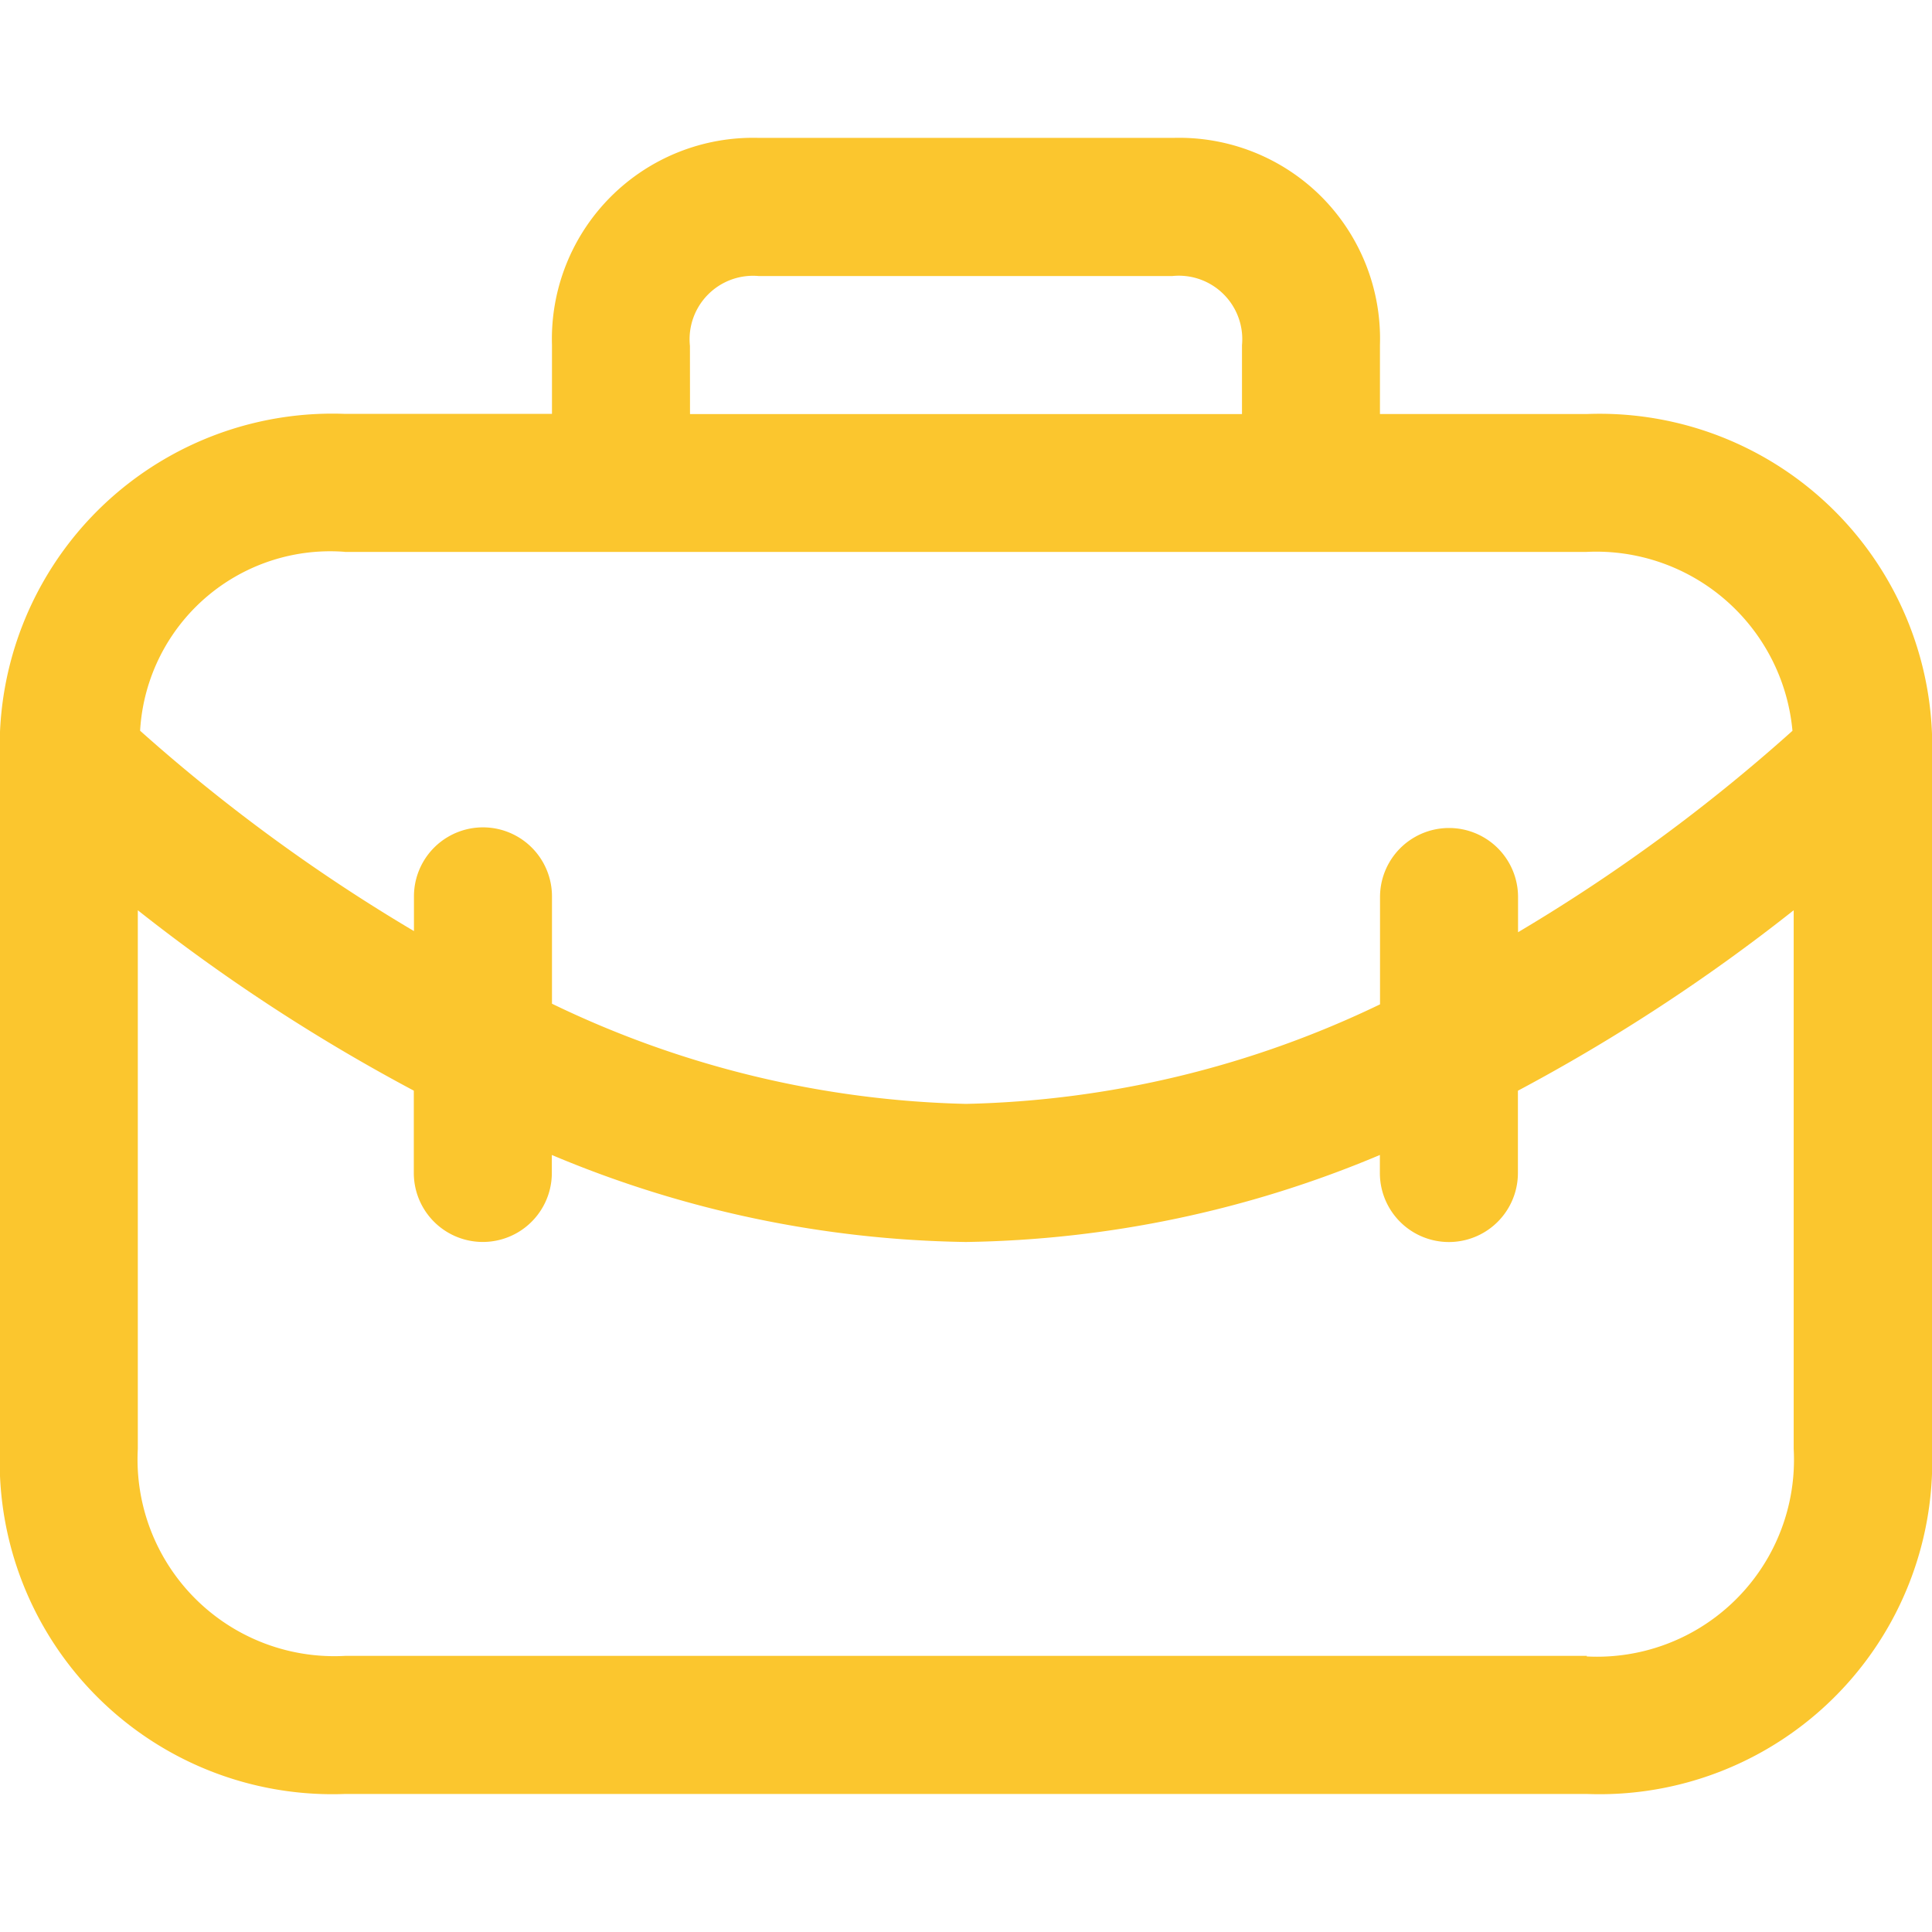 <svg xmlns="http://www.w3.org/2000/svg" xmlns:xlink="http://www.w3.org/1999/xlink" width="27" height="27" viewBox="0 0 27 27">
  <defs>
    <clipPath id="clip-path">
      <rect id="Rectangle_11360" data-name="Rectangle 11360" width="27" height="27" rx="5" transform="translate(1233 1148)" fill="#fbc62e"/>
    </clipPath>
  </defs>
  <g id="ficon6" transform="translate(-1233 -1148)" clip-path="url(#clip-path)">
    <path id="Path_4118" data-name="Path 4118" d="M224.111-3.763h-2.893v-.964A2.812,2.812,0,0,0,220.4-6.8a2.812,2.812,0,0,0-2.071-.822H212.54a2.812,2.812,0,0,0-2.071.822,2.812,2.812,0,0,0-.822,2.071v.964h-2.893a4.649,4.649,0,0,0-4.822,4.822V10.7a4.649,4.649,0,0,0,4.822,4.822h17.357a4.649,4.649,0,0,0,4.822-4.822V1.058A4.648,4.648,0,0,0,224.111-3.763Zm-12.536-.952a.886.886,0,0,1,.251-.716.886.886,0,0,1,.713-.26h5.774a.886.886,0,0,1,.717.251.886.886,0,0,1,.26.714v.964h-7.714Zm-4.822,2.879h17.351a2.754,2.754,0,0,1,2.879,2.5,24.372,24.372,0,0,1-3.835,2.815V2.987a.964.964,0,1,0-1.929,0v1.5a14.022,14.022,0,0,1-5.786,1.391,14.012,14.012,0,0,1-5.786-1.4v-1.5a.964.964,0,1,0-1.929,0v.485a24.517,24.517,0,0,1-3.827-2.8,2.661,2.661,0,0,1,2.861-2.5Zm17.357,15.428H206.759a2.75,2.75,0,0,1-2.9-2.893V3.172a25.584,25.584,0,0,0,3.857,2.521v1.15a.964.964,0,0,0,1.929,0V6.592a15.452,15.452,0,0,0,5.786,1.216,15.452,15.452,0,0,0,5.786-1.216v.252a.964.964,0,0,0,1.929,0V5.694A25.588,25.588,0,0,0,227,3.172V10.7a2.752,2.752,0,0,1-2.893,2.9Z" transform="translate(1031.067 1157.549)" fill="#fbc62e"/>
  </g>
</svg>
